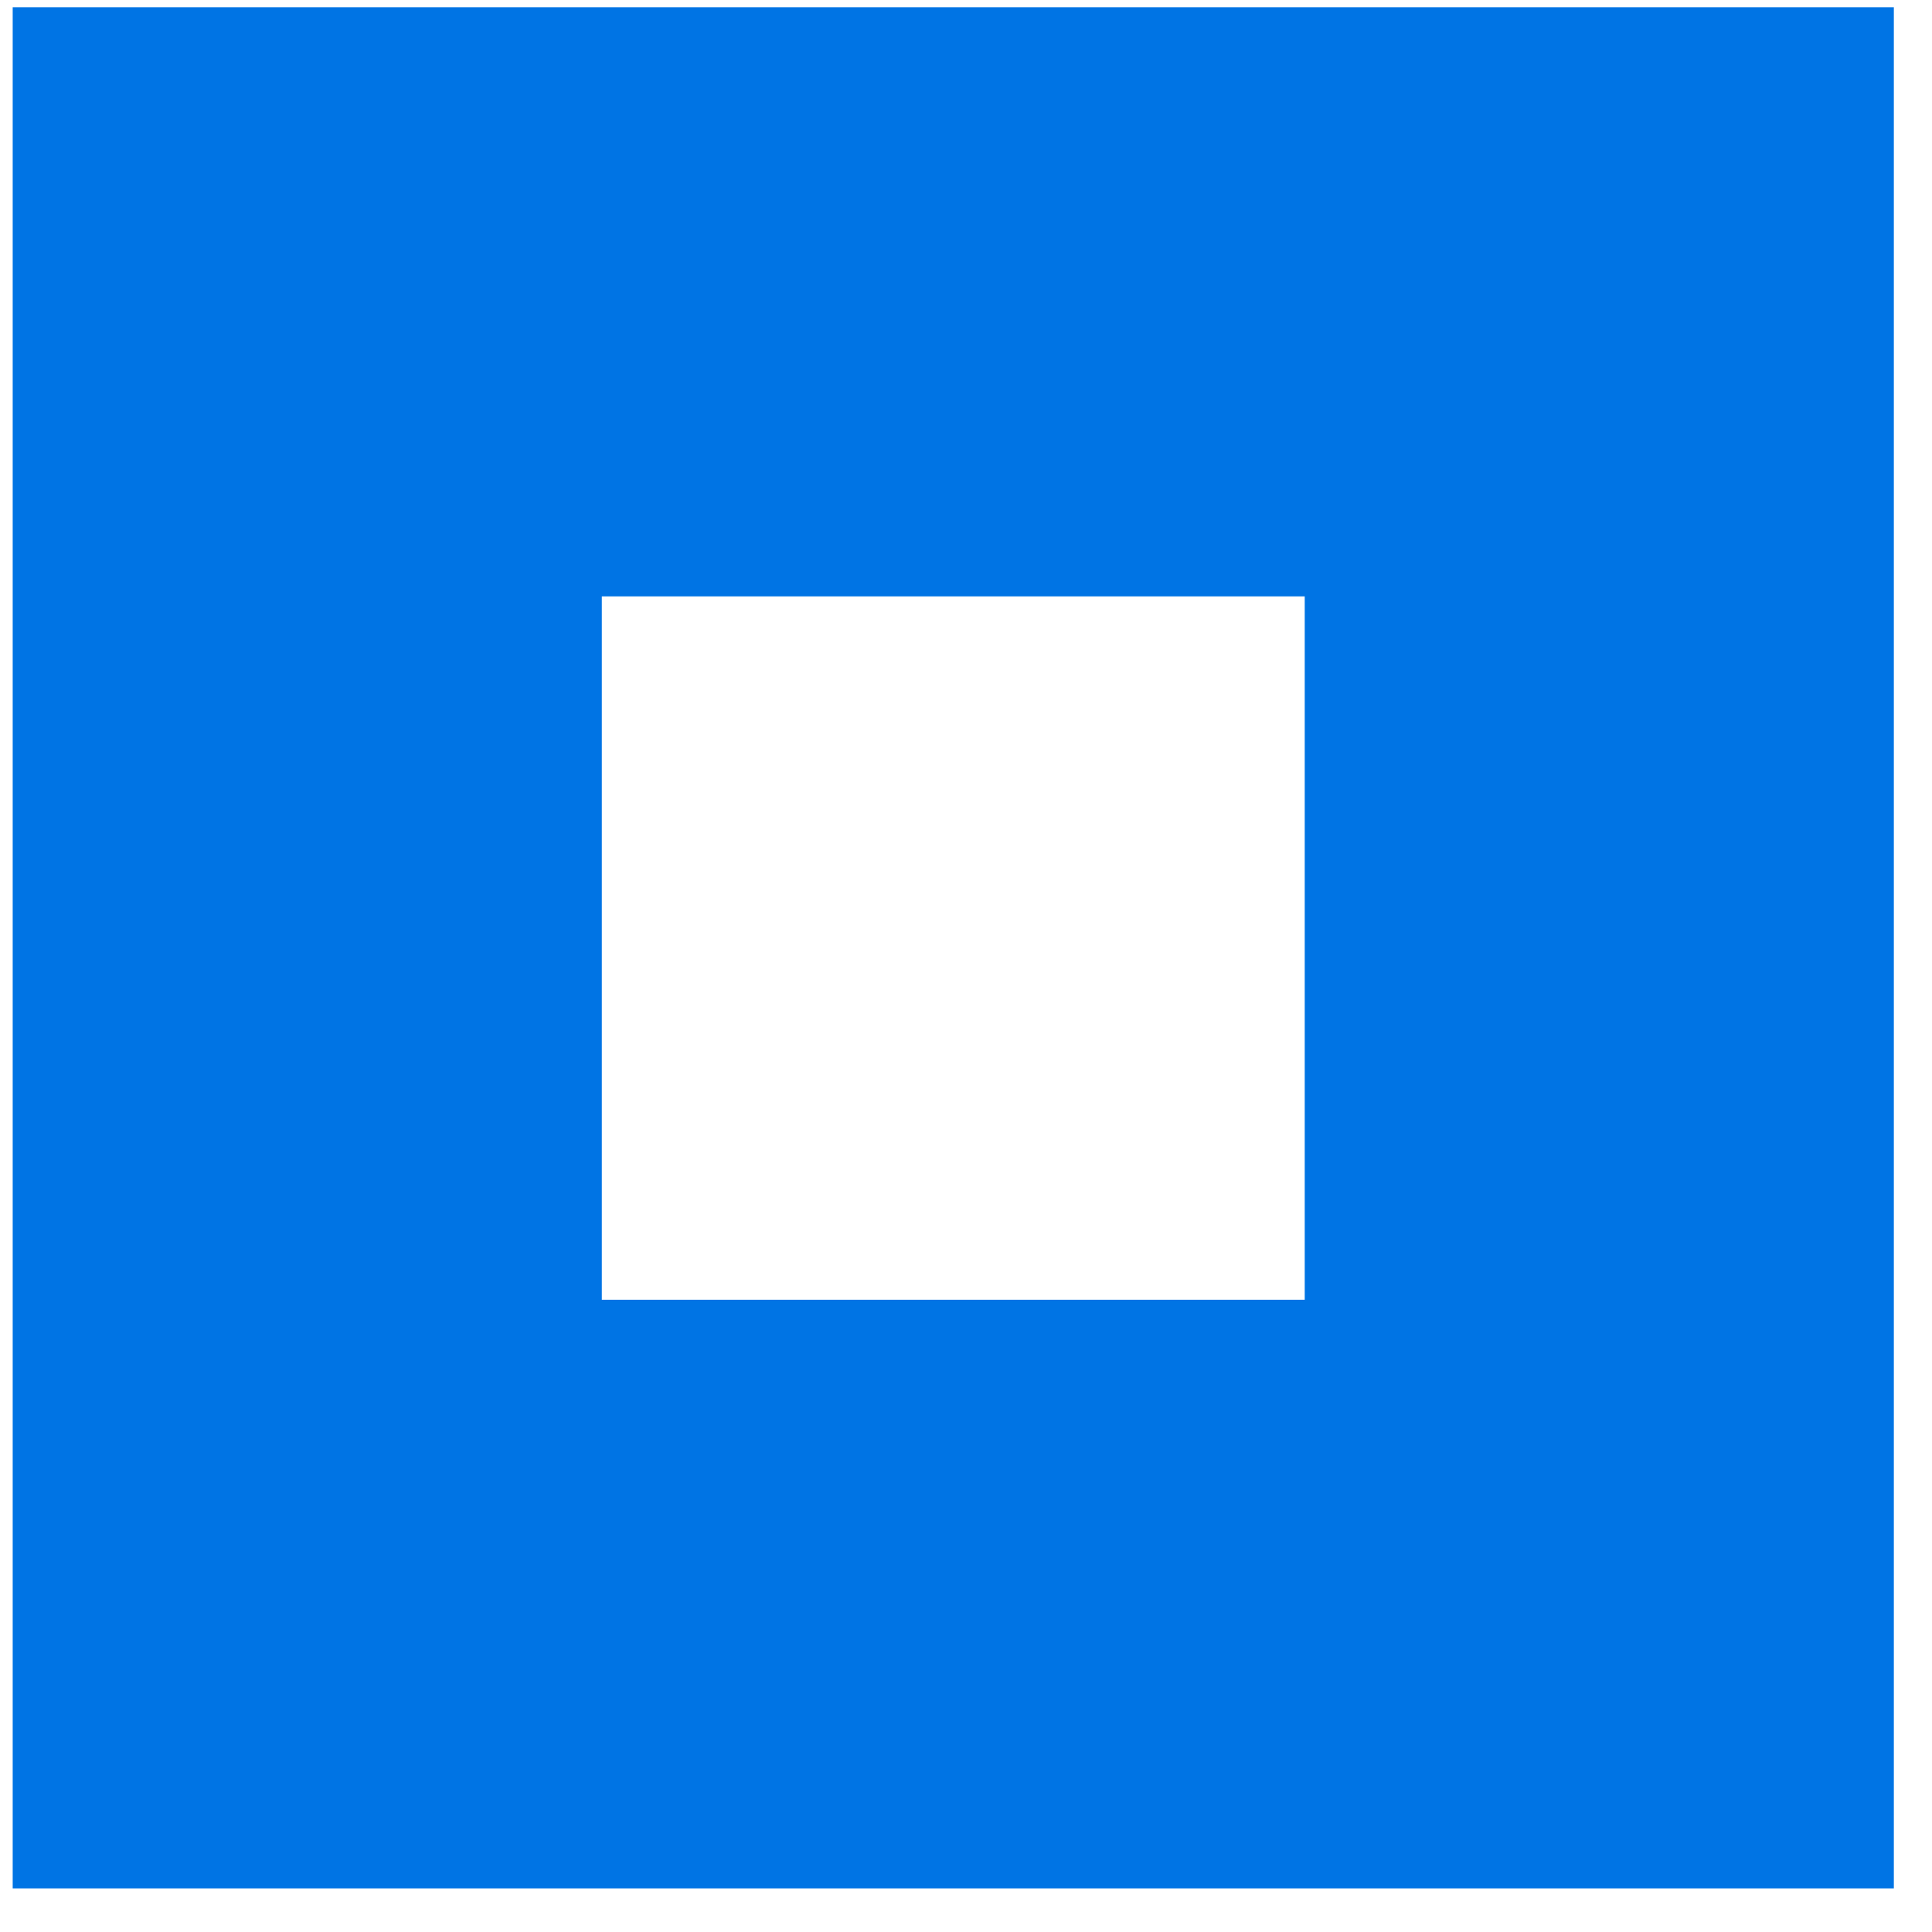 <svg width="28" height="28" viewBox="0 0 28 28" fill="none" xmlns="http://www.w3.org/2000/svg">
<path d="M0.184 0.105V27.368H27.447V0.105H0.184ZM18.916 18.837H8.722V8.643H18.909V18.837H18.916Z" fill="#0074E4"/>
</svg>
